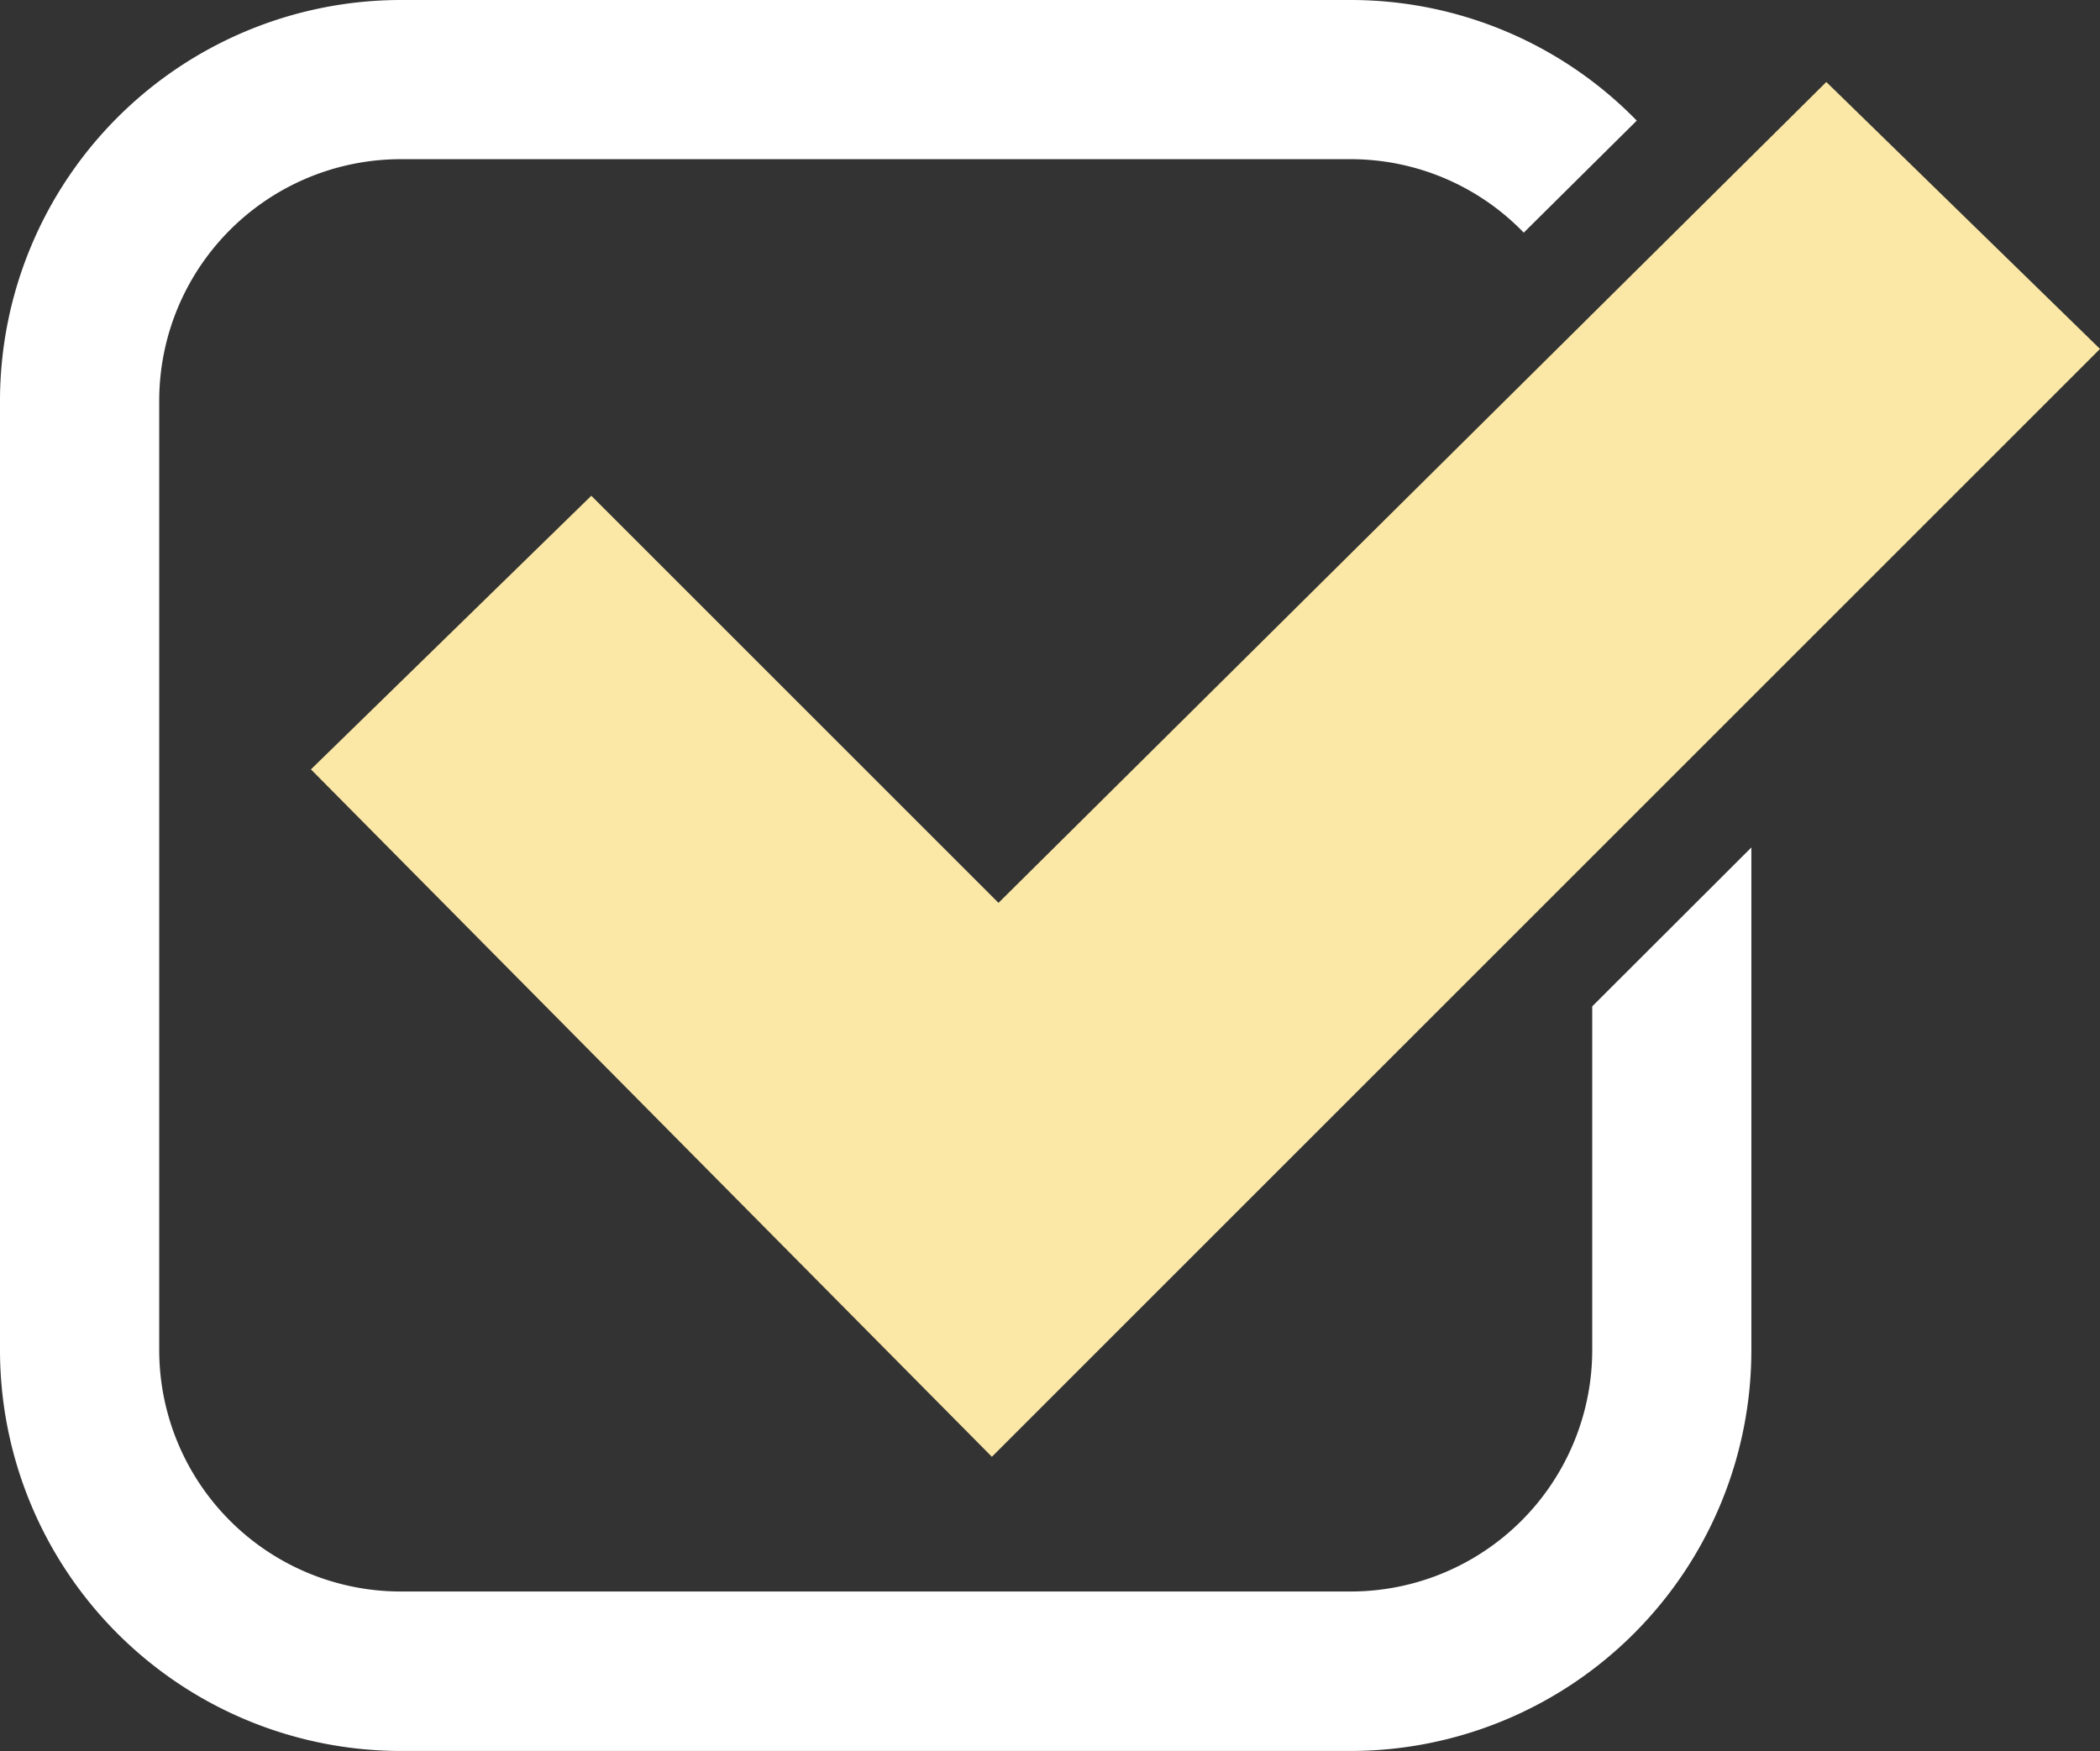 <svg id="Group_8" data-name="Group 8" xmlns="http://www.w3.org/2000/svg" xmlns:xlink="http://www.w3.org/1999/xlink" width="28.582" height="23.838" viewBox="0 0 28.582 23.838">
  <rect x="0" y="0" width="28.582" height="23.838" fill="#333333" stroke="none"/>
  <defs>
    <clipPath id="clip-path">
      <rect id="Rectangle_6" data-name="Rectangle 6" width="28.582" height="23.838" fill="none"/>
    </clipPath>
  </defs>
  <path id="Path_2" data-name="Path 2" d="M51.528,22.294l-5.542-5.542L42.17,20.477l9.268,9.358L66.52,14.753l-3.725-3.634Z" transform="translate(-37.938 -10.003)" fill="#fbe8a6"/>
  <g id="Group_7" data-name="Group 7">
    <g id="Group_6" data-name="Group 6" clip-path="url(#clip-path)">
      <path id="Path_3" data-name="Path 3" d="M21.671,13.7v4.681a3.289,3.289,0,0,1-3.285,3.285H5.452a3.289,3.289,0,0,1-3.285-3.285V5.452A3.289,3.289,0,0,1,5.452,2.167H18.385a3.275,3.275,0,0,1,2.354,1l1.538-1.525A5.435,5.435,0,0,0,18.385,0H5.452A5.459,5.459,0,0,0,0,5.452V18.385a5.459,5.459,0,0,0,5.452,5.452H18.385a5.458,5.458,0,0,0,5.452-5.452V11.537Z" fill="#fff"/>
    </g>
  </g>
</svg>
